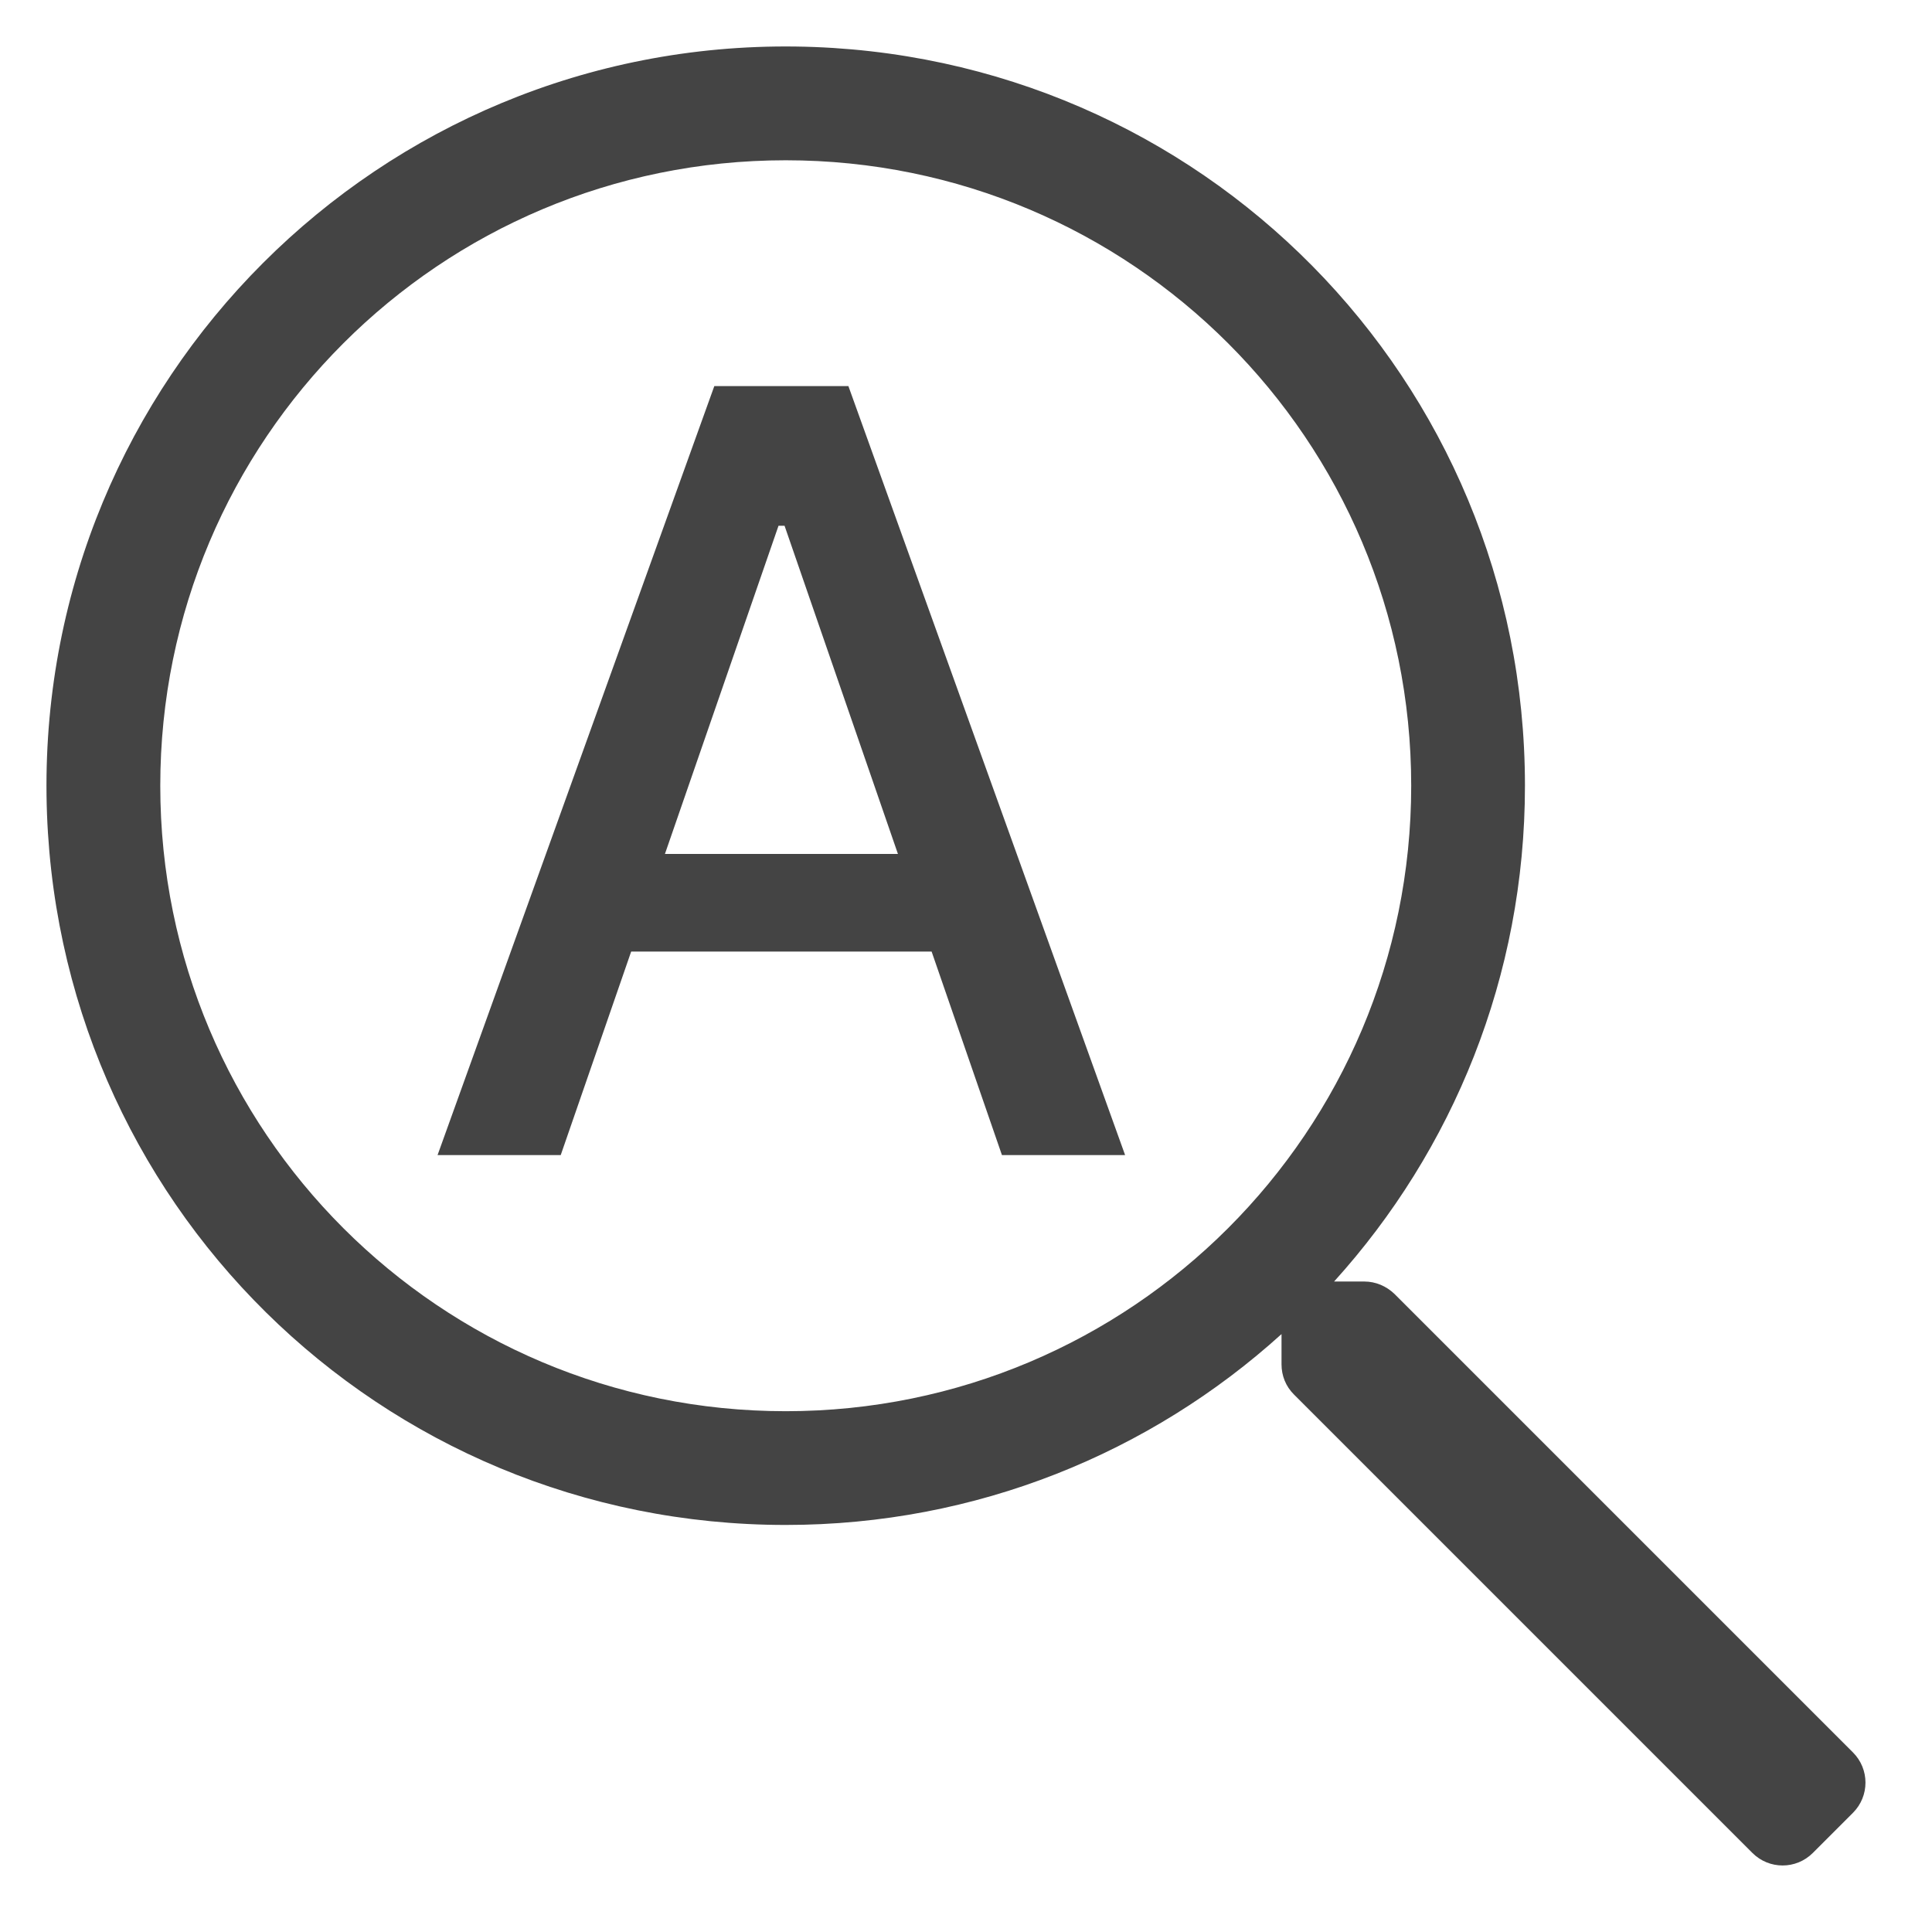 <?xml version="1.0" encoding="UTF-8"?>
<svg width="48px" height="48px" viewBox="0 0 48 48" version="1.1" xmlns="http://www.w3.org/2000/svg" xmlns:xlink="http://www.w3.org/1999/xlink">
    <title>Artboard</title>
    <g id="Artboard" stroke="none" stroke-width="1" fill="none" fill-rule="evenodd">
        <g id="search-plus-light" transform="translate(1, 1)" fill="#444444" fill-rule="nonzero">
            <path d="M12.931,27.698 L14.681,22.642 L22.146,22.642 L23.893,27.698 L26.953,27.698 L20.078,8.592 L16.747,8.592 L9.871,27.698 L12.931,27.698 Z M21.309,20.216 L15.52,20.216 L18.342,12.062 L18.492,12.062 L21.309,20.216 Z M45.036,44.039 L44.039,45.036 C43.624,45.451 42.953,45.451 42.538,45.036 L31.148,33.646 C30.944,33.443 30.839,33.178 30.839,32.896 L30.839,32.145 C27.58,35.094 23.263,36.887 18.521,36.887 C8.438,36.887 0.289,28.843 0.156,18.76 C0.024,8.429 8.429,0.024 18.76,0.156 C28.843,0.289 36.887,8.438 36.887,18.521 C36.887,23.263 35.094,27.58 32.145,30.839 L32.896,30.839 C33.178,30.839 33.443,30.953 33.646,31.148 L45.036,42.538 C45.451,42.953 45.451,43.624 45.036,44.039 Z M34.061,18.521 C34.061,9.93 27.112,2.982 18.521,2.982 C9.93,2.982 2.982,9.93 2.982,18.521 C2.982,27.112 9.93,34.061 18.521,34.061 C27.112,34.061 34.061,27.112 34.061,18.521 Z" id="Shape"></path>
        </g>
    </g>
</svg>